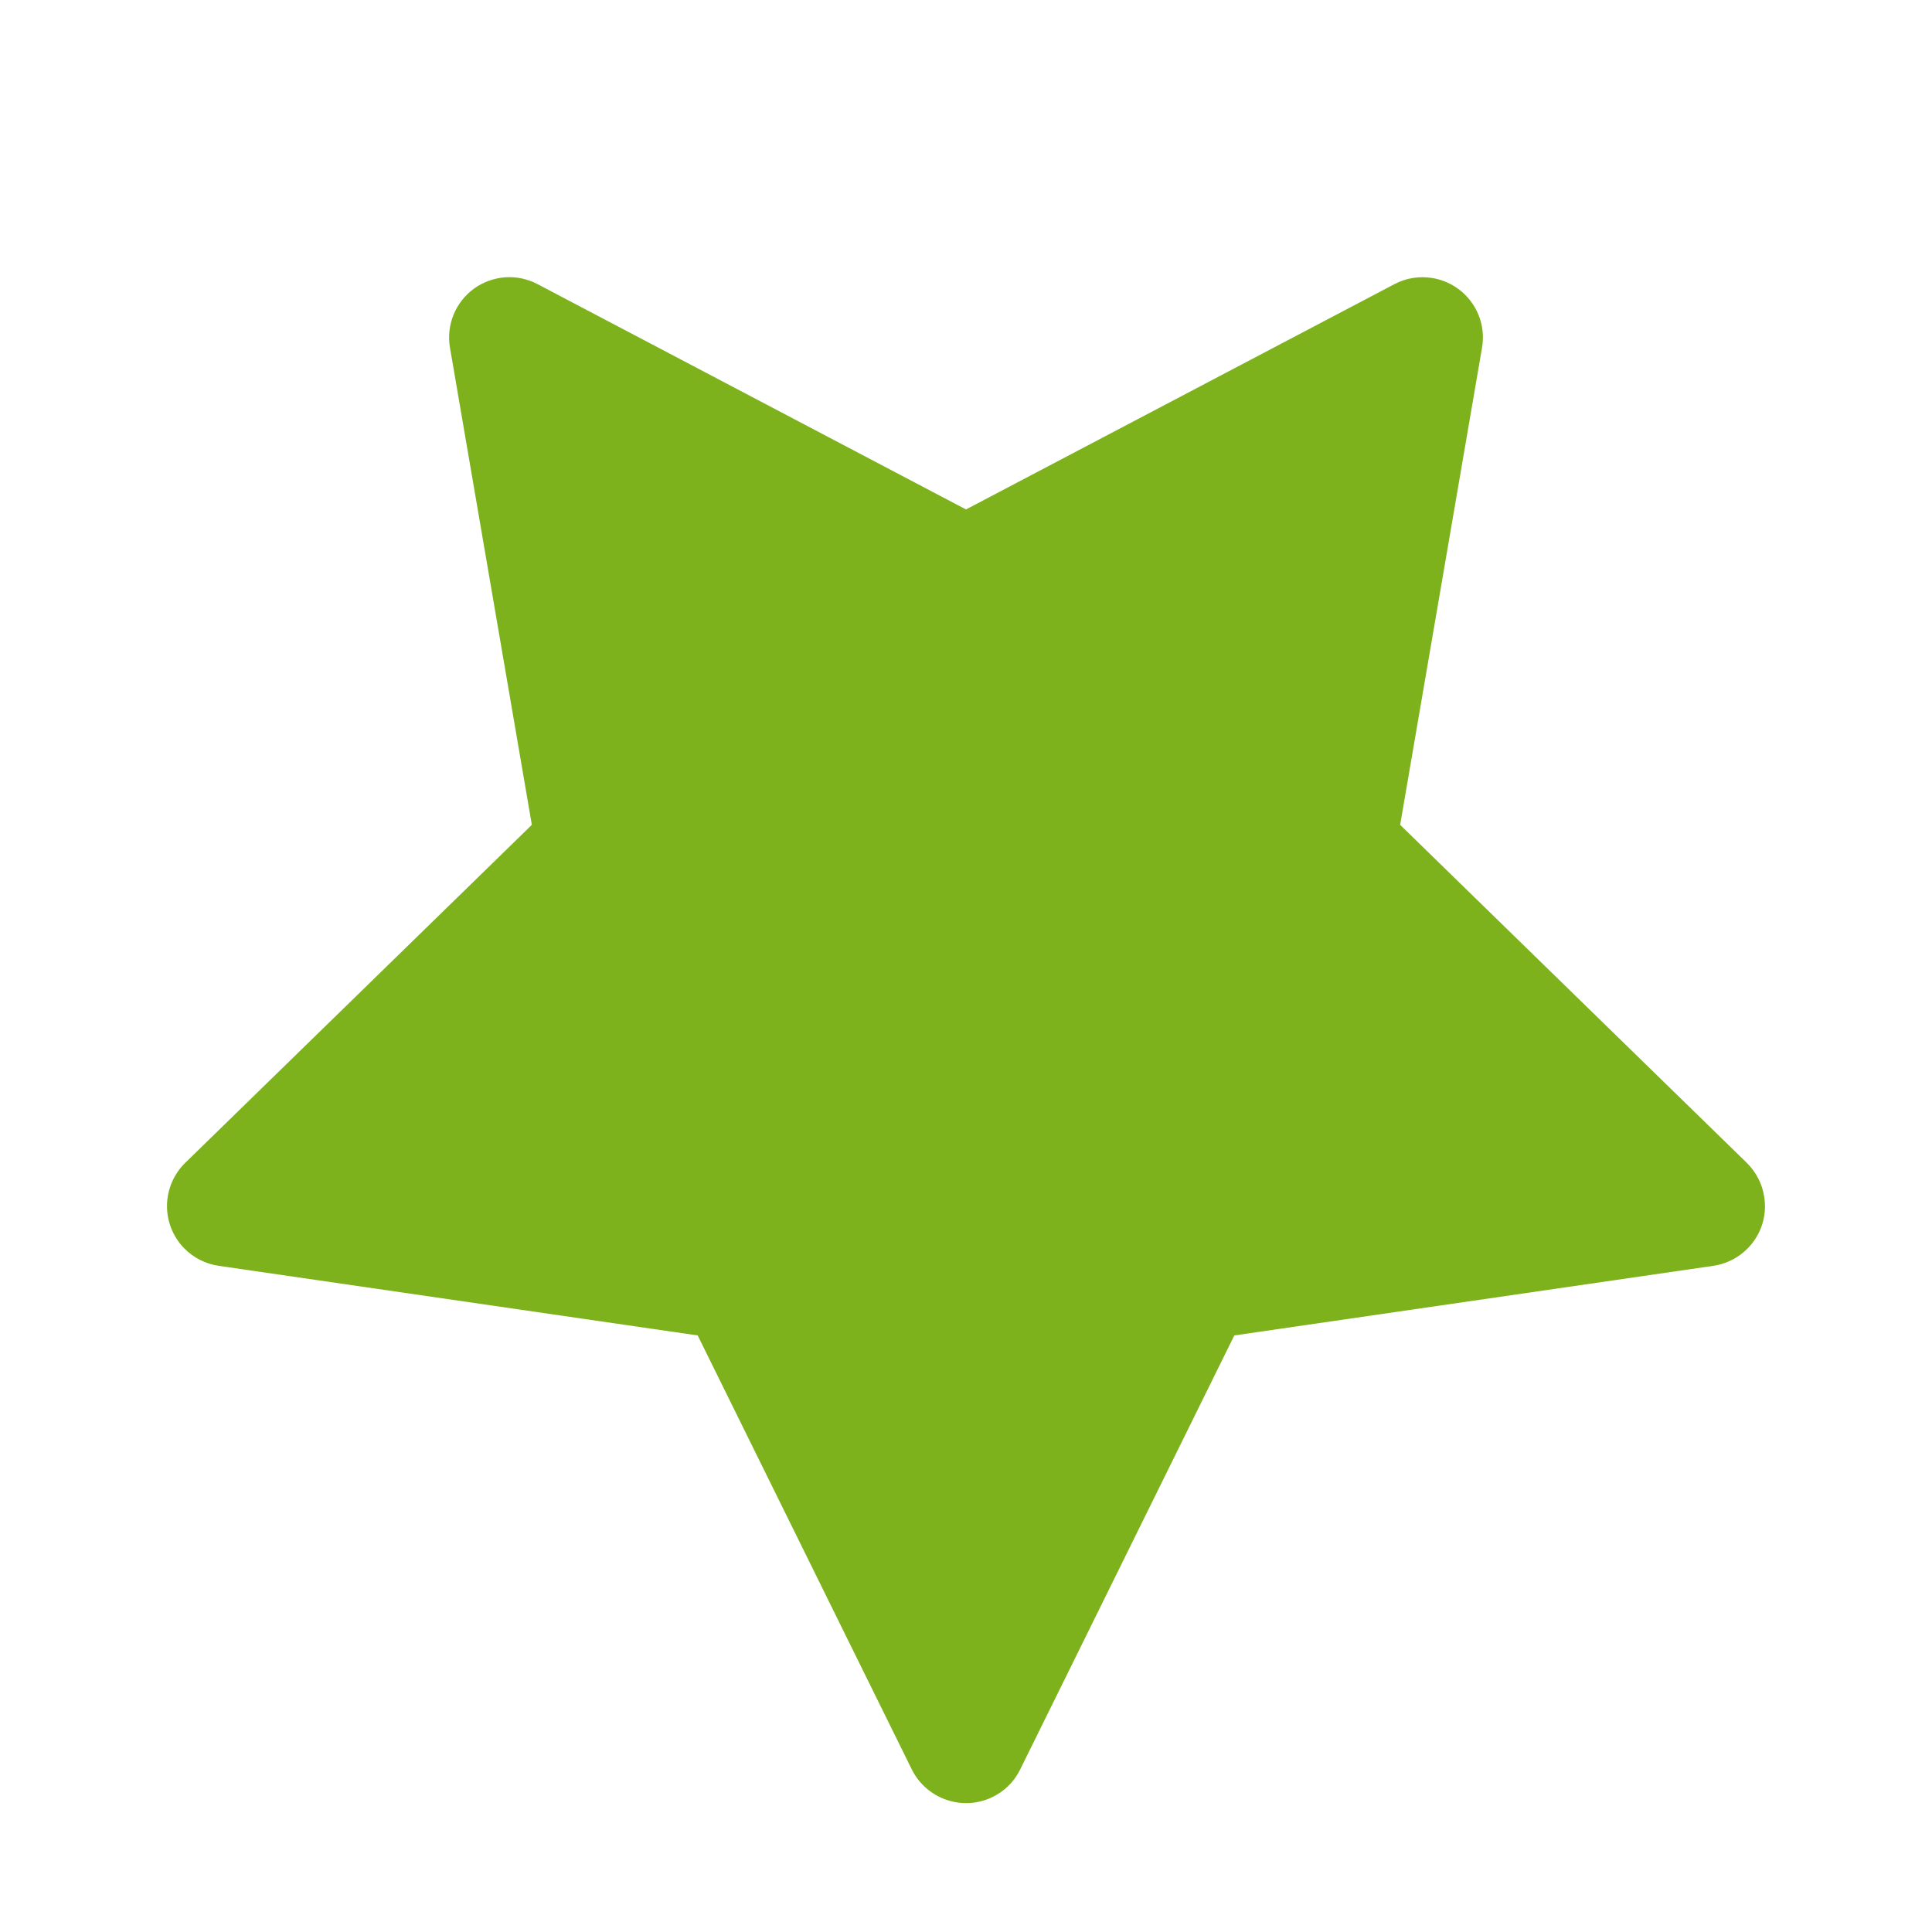 <svg width="32" height="32" viewBox="0 0 32 32" fill="none" xmlns="http://www.w3.org/2000/svg">
<path d="M28.378 20.966L20.444 22.119L16.897 29.309C16.8 29.506 16.641 29.666 16.444 29.762C15.95 30.006 15.35 29.803 15.103 29.309L11.556 22.119L3.622 20.966C3.403 20.934 3.203 20.831 3.05 20.675C2.865 20.485 2.763 20.229 2.766 19.963C2.77 19.698 2.879 19.445 3.069 19.259L8.809 13.662L7.453 5.759C7.421 5.576 7.442 5.386 7.512 5.214C7.582 5.041 7.699 4.891 7.85 4.781C8.001 4.672 8.18 4.607 8.366 4.593C8.552 4.58 8.738 4.619 8.903 4.706L16 8.438L23.097 4.706C23.291 4.603 23.516 4.569 23.731 4.606C24.275 4.7 24.641 5.216 24.547 5.759L23.191 13.662L28.931 19.259C29.087 19.413 29.191 19.613 29.222 19.831C29.306 20.378 28.925 20.884 28.378 20.966Z" fill="#7DB21C"/>
</svg>
